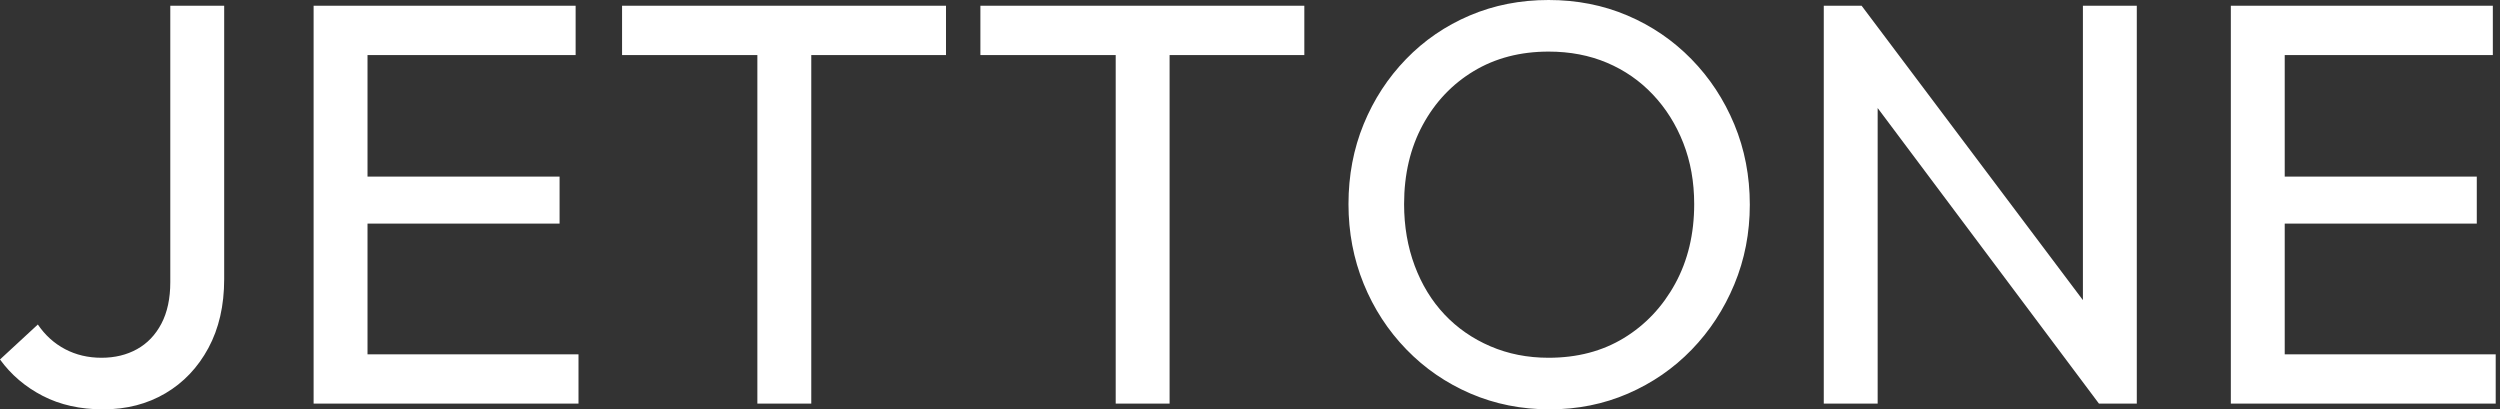 <svg baseProfile="full" height="28" version="1.1" viewBox="0 0 171 28" width="171" xmlns="http://www.w3.org/2000/svg" xmlns:ev="http://www.w3.org/2001/xml-events" xmlns:xlink="http://www.w3.org/1999/xlink"><rect x="0" y="0" width="171" height="28" fill="#333333" stroke="none"/><defs /><g><path d="M8.235 28.0Q5.882 28.0 4.098 27.078Q2.314 26.157 1.176 24.588L3.765 22.196Q4.51 23.294 5.627 23.882Q6.745 24.471 8.118 24.471Q9.49 24.471 10.549 23.882Q11.608 23.294 12.216 22.137Q12.824 20.98 12.824 19.294V0.392H16.51V19.098Q16.51 21.804 15.431 23.804Q14.353 25.804 12.49 26.902Q10.627 28.0 8.235 28.0Z M22.627 27.608V0.392H26.314V27.608ZM25.137 27.608V24.235H40.745V27.608ZM25.137 15.294V12.078H39.451V15.294ZM25.137 3.765V0.392H40.549V3.765Z M52.98 27.608V1.176H56.667V27.608ZM43.725 3.765V0.392H65.882V3.765Z M77.49 27.608V1.176H81.176V27.608ZM68.235 3.765V0.392H90.392V3.765Z M107.176 28.0Q104.275 28.0 101.765 26.922Q99.255 25.843 97.373 23.902Q95.49 21.961 94.451 19.412Q93.412 16.863 93.412 13.961Q93.412 11.02 94.451 8.49Q95.49 5.961 97.353 4.039Q99.216 2.118 101.706 1.059Q104.196 0.0 107.098 0.0Q110.0 0.0 112.49 1.059Q114.98 2.118 116.863 4.039Q118.745 5.961 119.804 8.51Q120.863 11.059 120.863 14Q120.863 16.902 119.804 19.451Q118.745 22.0 116.882 23.922Q115.02 25.843 112.529 26.922Q110.039 28.0 107.176 28.0ZM107.098 24.471Q110.039 24.471 112.255 23.118Q114.471 21.765 115.765 19.392Q117.059 17.02 117.059 13.961Q117.059 11.686 116.314 9.784Q115.569 7.882 114.235 6.471Q112.902 5.059 111.098 4.294Q109.294 3.529 107.098 3.529Q104.196 3.529 101.98 4.863Q99.765 6.196 98.49 8.549Q97.216 10.902 97.216 13.961Q97.216 16.235 97.941 18.176Q98.667 20.118 99.98 21.51Q101.294 22.902 103.118 23.686Q104.941 24.471 107.098 24.471Z M125.922 27.608V0.392H128.51L129.608 4.667V27.608ZM144.745 27.608 128.039 5.294 128.51 0.392 145.255 22.667ZM144.745 27.608 143.647 23.569V0.392H147.333V27.608Z M153.765 27.608V0.392H157.451V27.608ZM156.275 27.608V24.235H171.882V27.608ZM156.275 15.294V12.078H170.588V15.294ZM156.275 3.765V0.392H171.686V3.765Z " fill="rgb(255,255,255)" transform="translate(-1.176, 0)" /></g></svg>